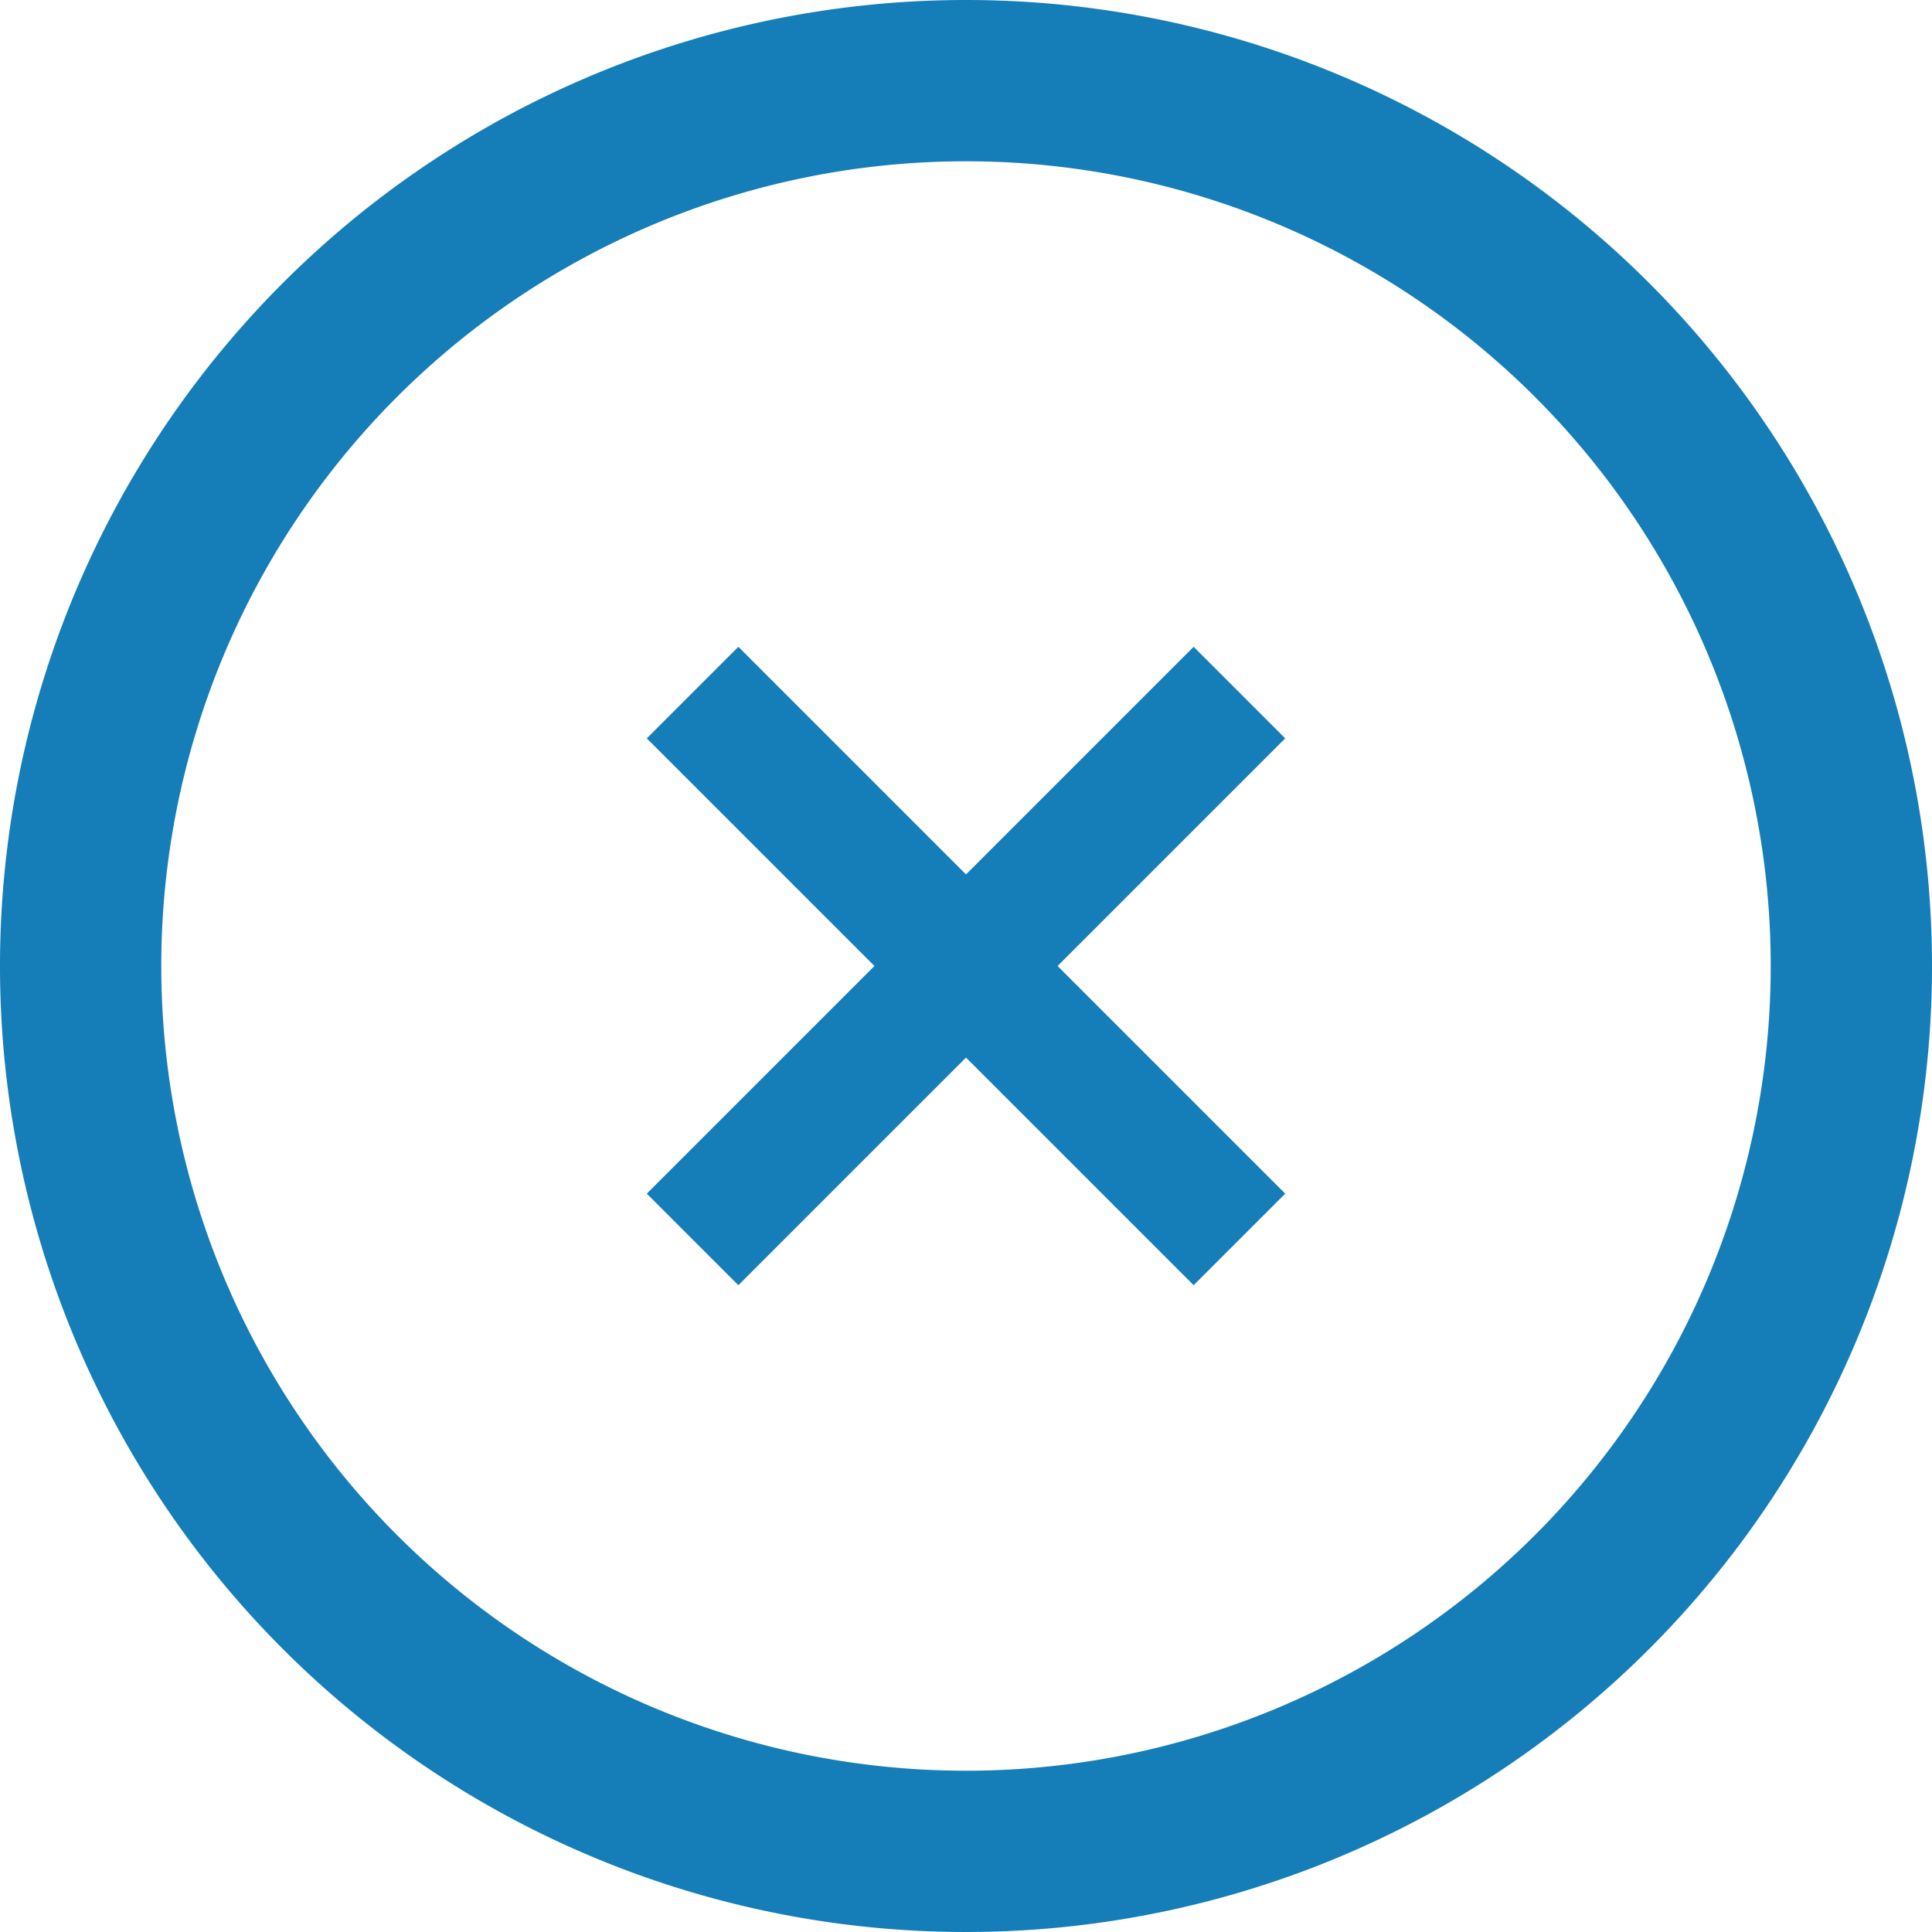 <svg id="Layer_1" data-name="Layer 1" xmlns="http://www.w3.org/2000/svg" viewBox="0 0 23 23"><defs><style>.cls-1{fill:#157db8;}</style></defs><title>Circular-Button-CLOSE</title><g id="Group_1954" data-name="Group 1954"><path id="Path_215-2" data-name="Path 215-2" class="cls-1" d="M14.21,7.7,11.5,10.41,8.79,7.7,7.7,8.79l2.71,2.71L7.7,14.21,8.79,15.3l2.71-2.71,2.71,2.71,1.09-1.09L12.59,11.5,15.3,8.79Z"/><path id="Path_216-2" data-name="Path 216-2" class="cls-1" d="M11.5,0A11.5,11.5,0,1,0,23,11.5,11.5,11.5,0,0,0,11.5,0Zm0,21.08a9.58,9.58,0,1,1,9.58-9.58,9.58,9.58,0,0,1-9.58,9.58Z"/></g></svg>
